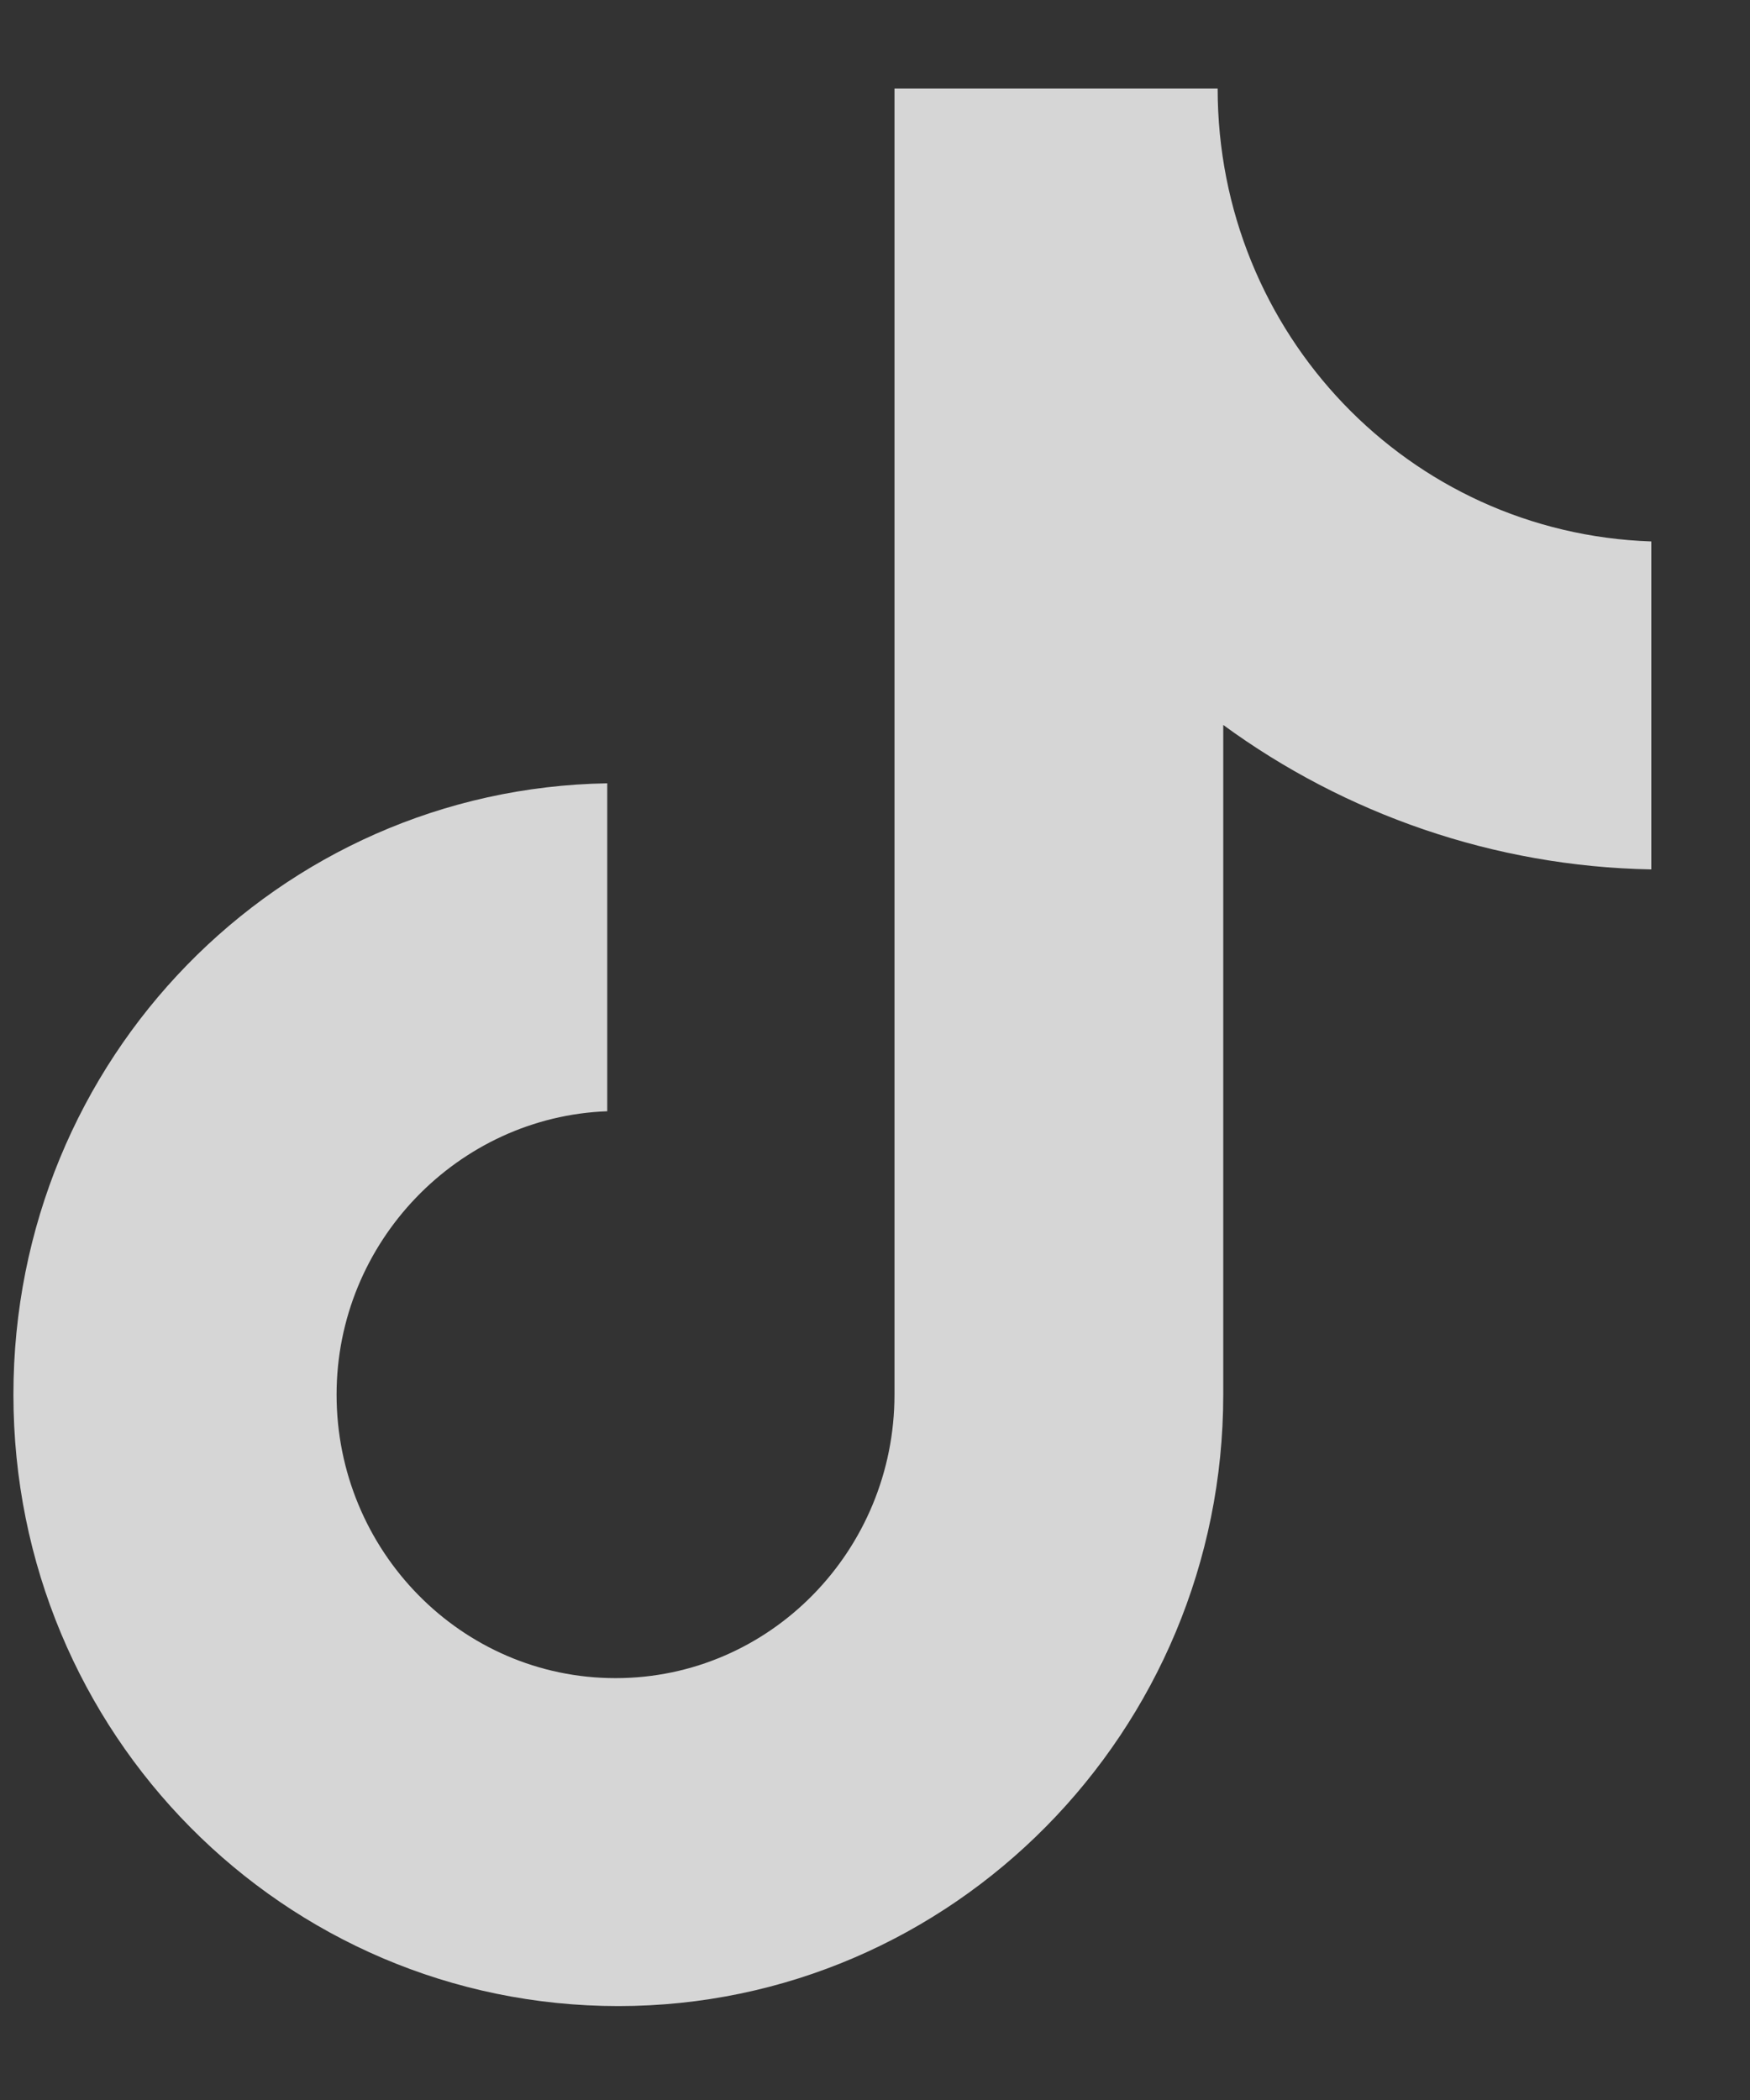 <svg width="15" height="18" viewBox="0 0 15 18" fill="none" xmlns="http://www.w3.org/2000/svg">
<rect x="0" y="0" width="15" height="18" fill="#333333" stroke="none"/>
<path d="M10.437 0.759H7.667V11.954C7.667 13.288 6.602 14.384 5.276 14.384C3.951 14.384 2.885 13.288 2.885 11.954C2.885 10.644 3.927 9.572 5.205 9.525V6.714C2.388 6.761 0.115 9.072 0.115 11.954C0.115 14.86 2.435 17.195 5.3 17.195C8.165 17.195 10.485 14.837 10.485 11.954V6.214C11.526 6.976 12.805 7.428 14.154 7.452V4.641C12.071 4.57 10.437 2.855 10.437 0.759Z" fill="white" fill-opacity="0.8"/>
</svg>
